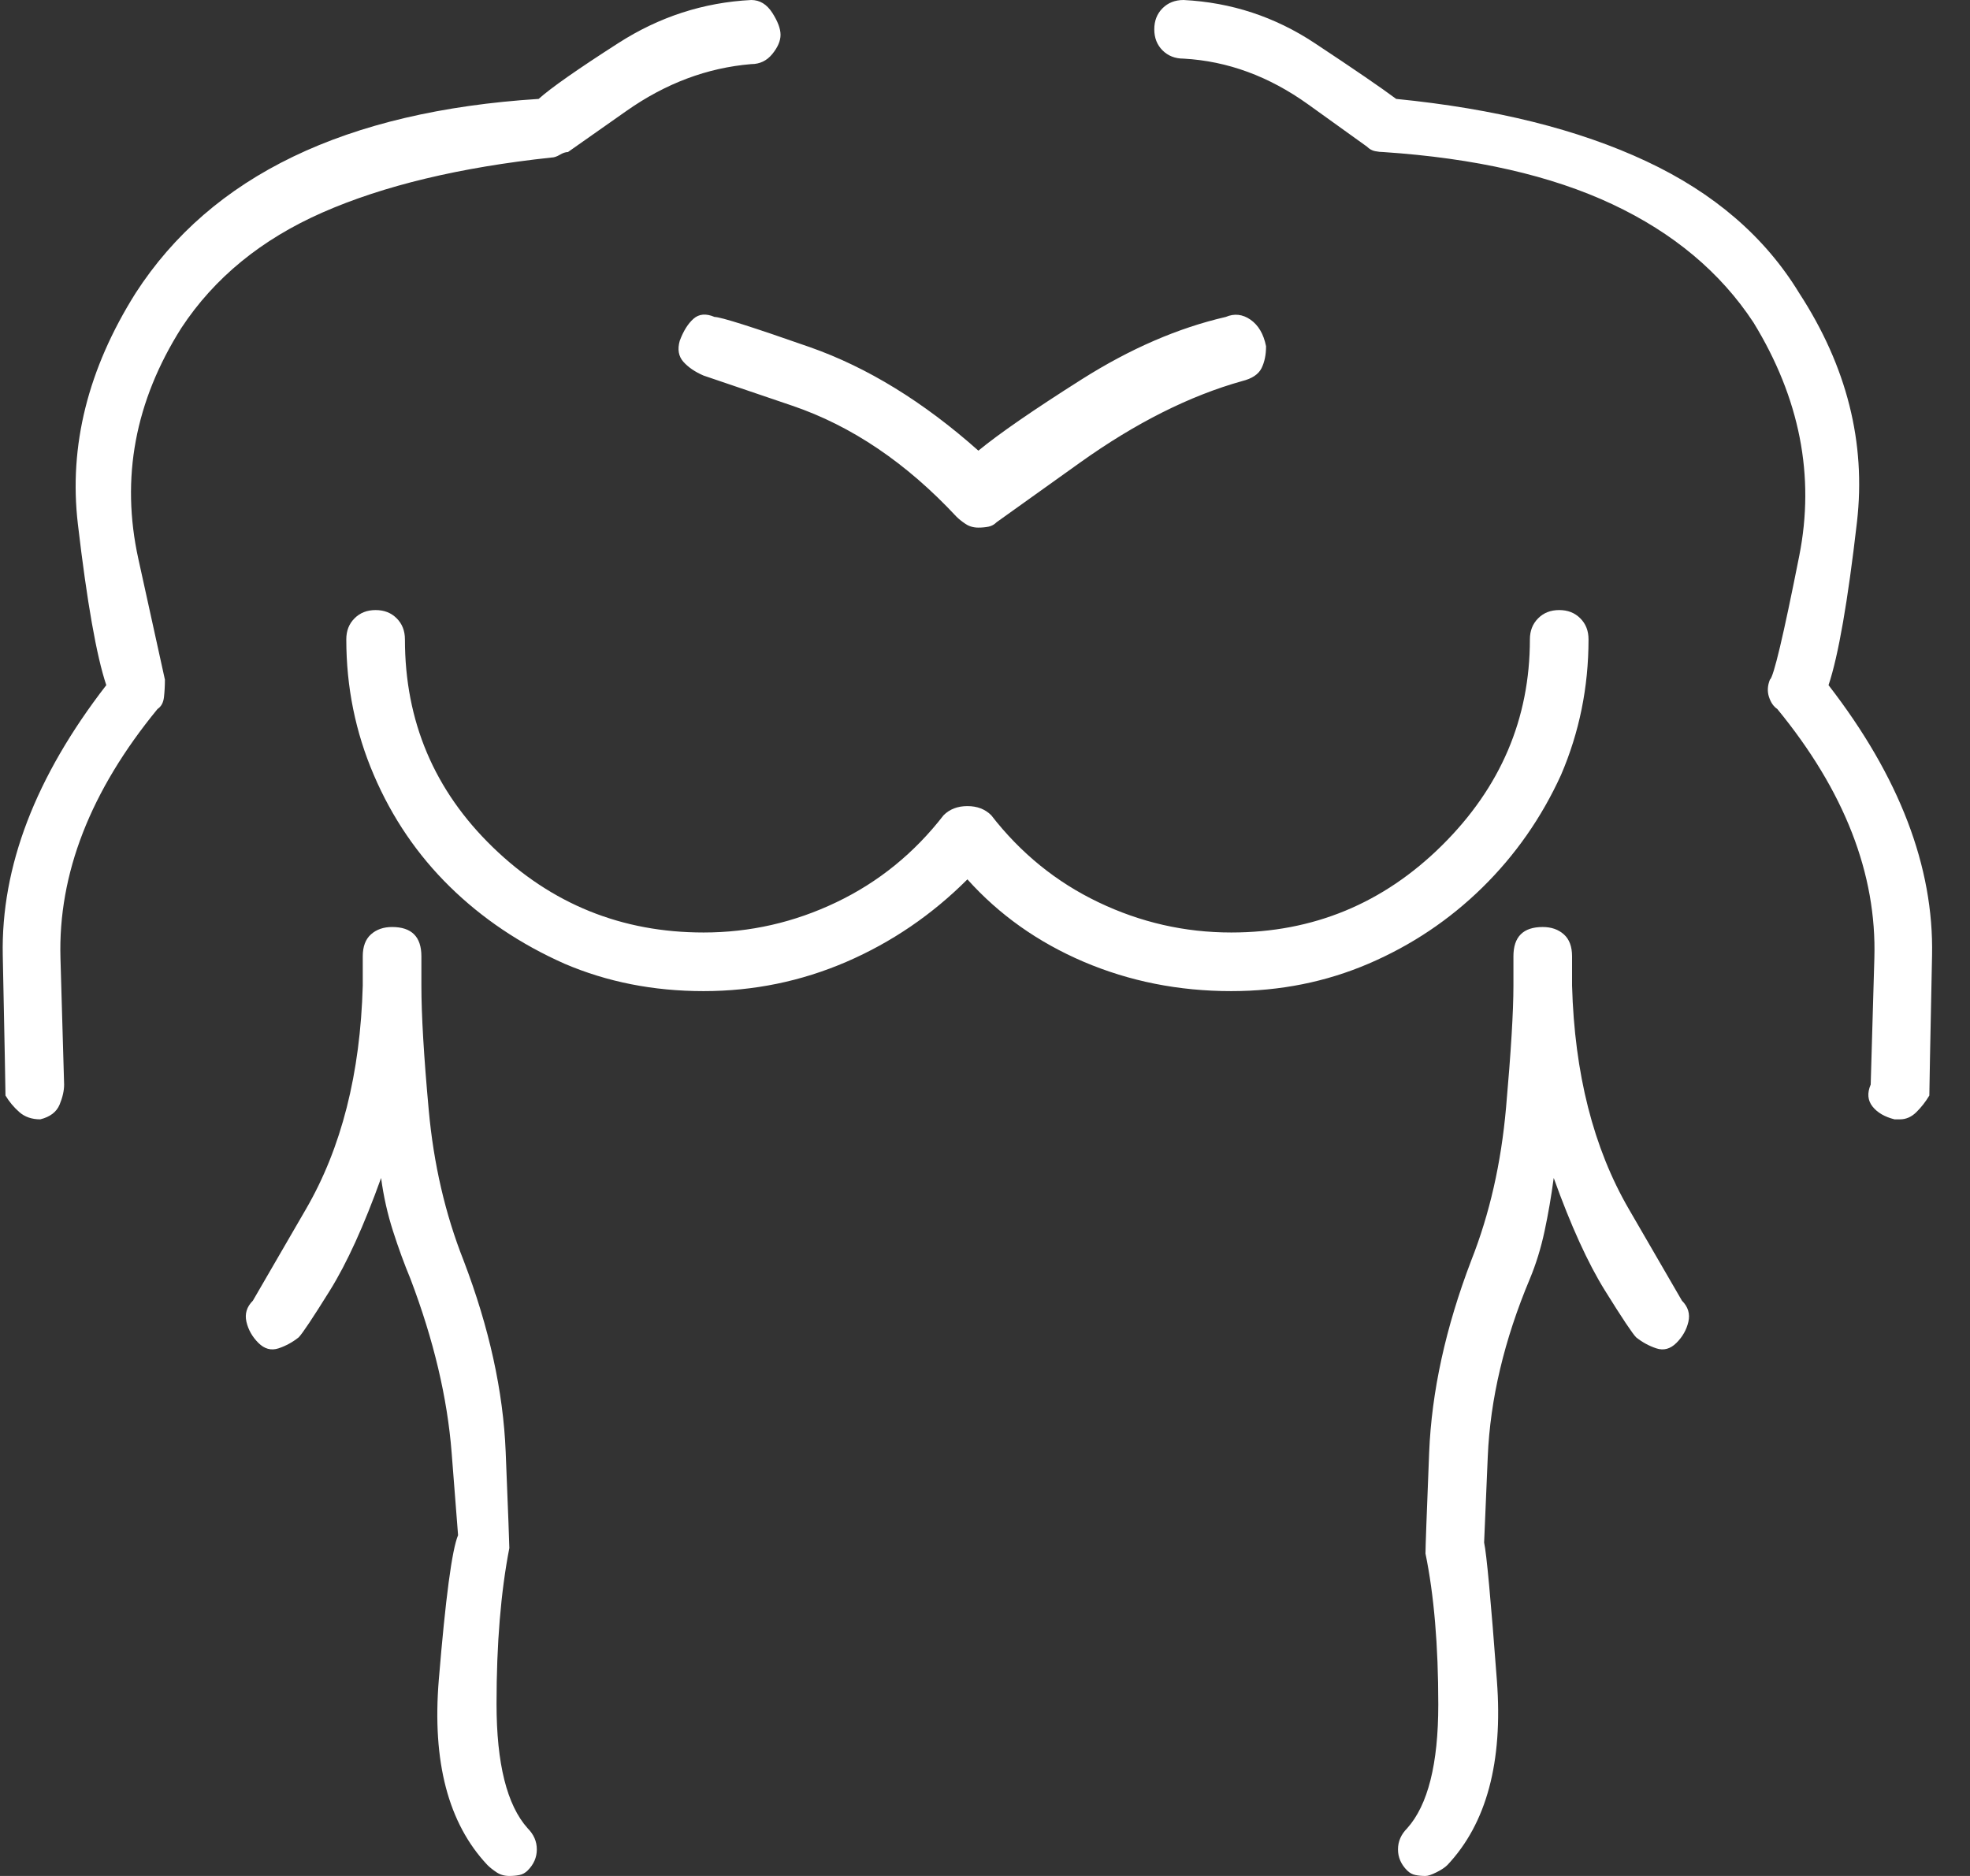 <svg width="42" height="40" viewBox="0 0 42 40" fill="none" xmlns="http://www.w3.org/2000/svg">
<rect x="0" y="0" width="42" height="40" fill="#333333" stroke="none"/>
<g clip-path="url(#clip0_2_21)">
<path d="M0.859 23.867C1.068 23.815 1.204 23.711 1.27 23.555C1.335 23.398 1.367 23.255 1.367 23.125C1.367 23.125 1.341 22.227 1.289 20.43C1.237 18.633 1.927 16.862 3.359 15.117C3.438 15.065 3.483 14.98 3.496 14.863C3.509 14.746 3.516 14.622 3.516 14.492C3.516 14.492 3.327 13.633 2.949 11.914C2.572 10.195 2.878 8.555 3.867 6.992C4.57 5.924 5.573 5.104 6.875 4.531C8.177 3.958 9.805 3.568 11.758 3.359C11.81 3.359 11.868 3.34 11.934 3.301C11.999 3.262 12.057 3.242 12.109 3.242C12.109 3.242 12.526 2.949 13.359 2.363C14.193 1.777 15.078 1.445 16.016 1.367C16.198 1.367 16.348 1.296 16.465 1.152C16.582 1.009 16.641 0.872 16.641 0.742C16.641 0.612 16.582 0.456 16.465 0.273C16.348 0.091 16.198 0 16.016 0C15 0.052 14.056 0.358 13.184 0.918C12.311 1.478 11.745 1.875 11.484 2.109C9.427 2.24 7.682 2.65 6.25 3.34C4.818 4.03 3.698 5 2.891 6.25C1.875 7.865 1.465 9.505 1.66 11.172C1.855 12.838 2.057 13.984 2.266 14.609C0.755 16.562 0.02 18.483 0.059 20.371C0.098 22.259 0.117 23.255 0.117 23.359C0.195 23.49 0.293 23.607 0.41 23.711C0.527 23.815 0.677 23.867 0.859 23.867C0.807 23.867 0.794 23.867 0.82 23.867C0.846 23.867 0.859 23.867 0.859 23.867ZM10.391 39.766C10.443 39.818 10.508 39.87 10.586 39.922C10.664 39.974 10.755 40 10.859 40C10.938 40 11.009 39.993 11.074 39.98C11.139 39.967 11.198 39.935 11.25 39.883C11.38 39.753 11.445 39.603 11.445 39.434C11.445 39.264 11.38 39.115 11.25 38.984C10.807 38.49 10.586 37.604 10.586 36.328C10.586 35.052 10.677 33.945 10.859 33.008C10.859 32.93 10.833 32.246 10.781 30.957C10.729 29.668 10.43 28.307 9.883 26.875C9.492 25.885 9.245 24.818 9.141 23.672C9.036 22.526 8.984 21.641 8.984 21.016C8.984 20.885 8.984 20.775 8.984 20.684C8.984 20.592 8.984 20.495 8.984 20.391C8.984 20.182 8.932 20.026 8.828 19.922C8.724 19.818 8.568 19.766 8.359 19.766C8.177 19.766 8.027 19.818 7.91 19.922C7.793 20.026 7.734 20.182 7.734 20.391C7.734 20.391 7.734 20.443 7.734 20.547C7.734 20.651 7.734 20.807 7.734 21.016C7.682 22.891 7.279 24.479 6.523 25.781C5.768 27.083 5.391 27.734 5.391 27.734C5.26 27.865 5.215 28.014 5.254 28.184C5.293 28.353 5.378 28.503 5.508 28.633C5.638 28.763 5.781 28.802 5.938 28.75C6.094 28.698 6.237 28.62 6.367 28.516C6.445 28.438 6.667 28.105 7.031 27.52C7.396 26.934 7.76 26.133 8.125 25.117C8.177 25.508 8.262 25.885 8.379 26.25C8.496 26.615 8.62 26.953 8.75 27.266C9.245 28.568 9.538 29.805 9.629 30.977C9.72 32.148 9.766 32.734 9.766 32.734C9.635 33.047 9.499 34.075 9.355 35.82C9.212 37.565 9.557 38.88 10.391 39.766ZM38.359 6.25C37.63 5.052 36.543 4.115 35.098 3.438C33.652 2.76 31.875 2.318 29.766 2.109C29.453 1.875 28.874 1.478 28.027 0.918C27.181 0.358 26.25 0.052 25.234 0C25.052 0 24.902 0.059 24.785 0.176C24.668 0.293 24.609 0.443 24.609 0.625C24.609 0.807 24.668 0.957 24.785 1.074C24.902 1.191 25.052 1.25 25.234 1.25C26.172 1.302 27.057 1.628 27.891 2.227C28.724 2.826 29.141 3.125 29.141 3.125C29.193 3.177 29.251 3.21 29.316 3.223C29.381 3.236 29.44 3.242 29.492 3.242C31.445 3.372 33.073 3.743 34.375 4.355C35.677 4.967 36.68 5.807 37.383 6.875C38.372 8.49 38.698 10.15 38.359 11.855C38.021 13.561 37.812 14.44 37.734 14.492C37.682 14.622 37.676 14.746 37.715 14.863C37.754 14.98 37.812 15.065 37.891 15.117C39.323 16.862 40.013 18.633 39.961 20.43C39.909 22.227 39.883 23.125 39.883 23.125C39.805 23.307 39.818 23.463 39.922 23.594C40.026 23.724 40.182 23.815 40.391 23.867C40.391 23.867 40.41 23.867 40.449 23.867C40.488 23.867 40.508 23.867 40.508 23.867C40.638 23.867 40.755 23.815 40.859 23.711C40.964 23.607 41.055 23.49 41.133 23.359C41.133 23.255 41.152 22.259 41.191 20.371C41.23 18.483 40.495 16.562 38.984 14.609C39.193 13.984 39.395 12.825 39.59 11.133C39.785 9.44 39.375 7.812 38.359 6.25ZM33.125 25.117C33.49 26.133 33.854 26.934 34.219 27.52C34.583 28.105 34.805 28.438 34.883 28.516C35.013 28.62 35.156 28.698 35.312 28.75C35.469 28.802 35.612 28.763 35.742 28.633C35.872 28.503 35.957 28.353 35.996 28.184C36.035 28.014 35.99 27.865 35.859 27.734C35.859 27.734 35.482 27.083 34.727 25.781C33.971 24.479 33.568 22.891 33.516 21.016C33.516 20.807 33.516 20.651 33.516 20.547C33.516 20.443 33.516 20.391 33.516 20.391C33.516 20.182 33.457 20.026 33.34 19.922C33.223 19.818 33.073 19.766 32.891 19.766C32.682 19.766 32.526 19.818 32.422 19.922C32.318 20.026 32.266 20.182 32.266 20.391C32.266 20.495 32.266 20.592 32.266 20.684C32.266 20.775 32.266 20.885 32.266 21.016C32.266 21.562 32.214 22.428 32.109 23.613C32.005 24.798 31.758 25.885 31.367 26.875C30.82 28.307 30.521 29.674 30.469 30.977C30.417 32.279 30.391 32.995 30.391 33.125C30.573 34.01 30.664 35.085 30.664 36.348C30.664 37.611 30.443 38.49 30 38.984C29.87 39.115 29.805 39.264 29.805 39.434C29.805 39.603 29.87 39.753 30 39.883C30.052 39.935 30.111 39.967 30.176 39.98C30.241 39.993 30.312 40 30.391 40C30.443 40 30.521 39.974 30.625 39.922C30.729 39.87 30.807 39.818 30.859 39.766C31.693 38.88 32.044 37.572 31.914 35.84C31.784 34.108 31.693 33.125 31.641 32.891C31.641 32.891 31.667 32.279 31.719 31.055C31.771 29.831 32.07 28.568 32.617 27.266C32.747 26.953 32.852 26.615 32.93 26.25C33.008 25.885 33.073 25.508 33.125 25.117ZM33.242 13.008C33.06 13.008 32.91 13.066 32.793 13.184C32.676 13.301 32.617 13.45 32.617 13.633C32.617 15.325 31.992 16.79 30.742 18.027C29.492 19.264 27.995 19.883 26.25 19.883C25.26 19.883 24.316 19.668 23.418 19.238C22.52 18.809 21.758 18.19 21.133 17.383C21.003 17.253 20.833 17.188 20.625 17.188C20.417 17.188 20.247 17.253 20.117 17.383C19.492 18.19 18.73 18.809 17.832 19.238C16.934 19.668 15.99 19.883 15 19.883C13.255 19.883 11.758 19.277 10.508 18.066C9.258 16.855 8.633 15.378 8.633 13.633C8.633 13.45 8.574 13.301 8.457 13.184C8.34 13.066 8.19 13.008 8.008 13.008C7.826 13.008 7.676 13.066 7.559 13.184C7.441 13.301 7.383 13.45 7.383 13.633C7.383 14.648 7.578 15.612 7.969 16.523C8.359 17.435 8.9 18.229 9.59 18.906C10.28 19.583 11.094 20.13 12.031 20.547C12.943 20.938 13.932 21.133 15 21.133C16.068 21.133 17.083 20.924 18.047 20.508C19.01 20.091 19.87 19.505 20.625 18.75C21.302 19.505 22.129 20.091 23.105 20.508C24.082 20.924 25.13 21.133 26.25 21.133C27.292 21.133 28.268 20.938 29.18 20.547C30.091 20.156 30.898 19.616 31.602 18.926C32.305 18.236 32.865 17.435 33.281 16.523C33.672 15.612 33.867 14.648 33.867 13.633C33.867 13.45 33.809 13.301 33.691 13.184C33.574 13.066 33.425 13.008 33.242 13.008ZM26.133 6.758C25.117 6.992 24.095 7.435 23.066 8.086C22.038 8.737 21.302 9.245 20.859 9.609C19.688 8.568 18.49 7.832 17.266 7.402C16.042 6.973 15.365 6.758 15.234 6.758C15.052 6.68 14.902 6.693 14.785 6.797C14.668 6.901 14.57 7.057 14.492 7.266C14.44 7.448 14.466 7.598 14.57 7.715C14.675 7.832 14.818 7.93 15 8.008C15 8.008 15.632 8.223 16.895 8.652C18.157 9.082 19.323 9.87 20.391 11.016C20.443 11.068 20.508 11.12 20.586 11.172C20.664 11.224 20.755 11.25 20.859 11.25C20.938 11.25 21.009 11.243 21.074 11.23C21.139 11.217 21.198 11.185 21.25 11.133C21.25 11.133 21.842 10.71 23.027 9.863C24.212 9.017 25.365 8.438 26.484 8.125C26.693 8.073 26.829 7.982 26.895 7.852C26.96 7.721 26.992 7.565 26.992 7.383C26.94 7.122 26.829 6.934 26.66 6.816C26.491 6.699 26.315 6.68 26.133 6.758Z" fill="white"/>
</g>
<defs>
<clipPath id="clip0_2_21">
<rect width="41.25" height="40" fill="white" transform="matrix(1 0 0 -1 0 40)"/>
</clipPath>
</defs>
</svg>
